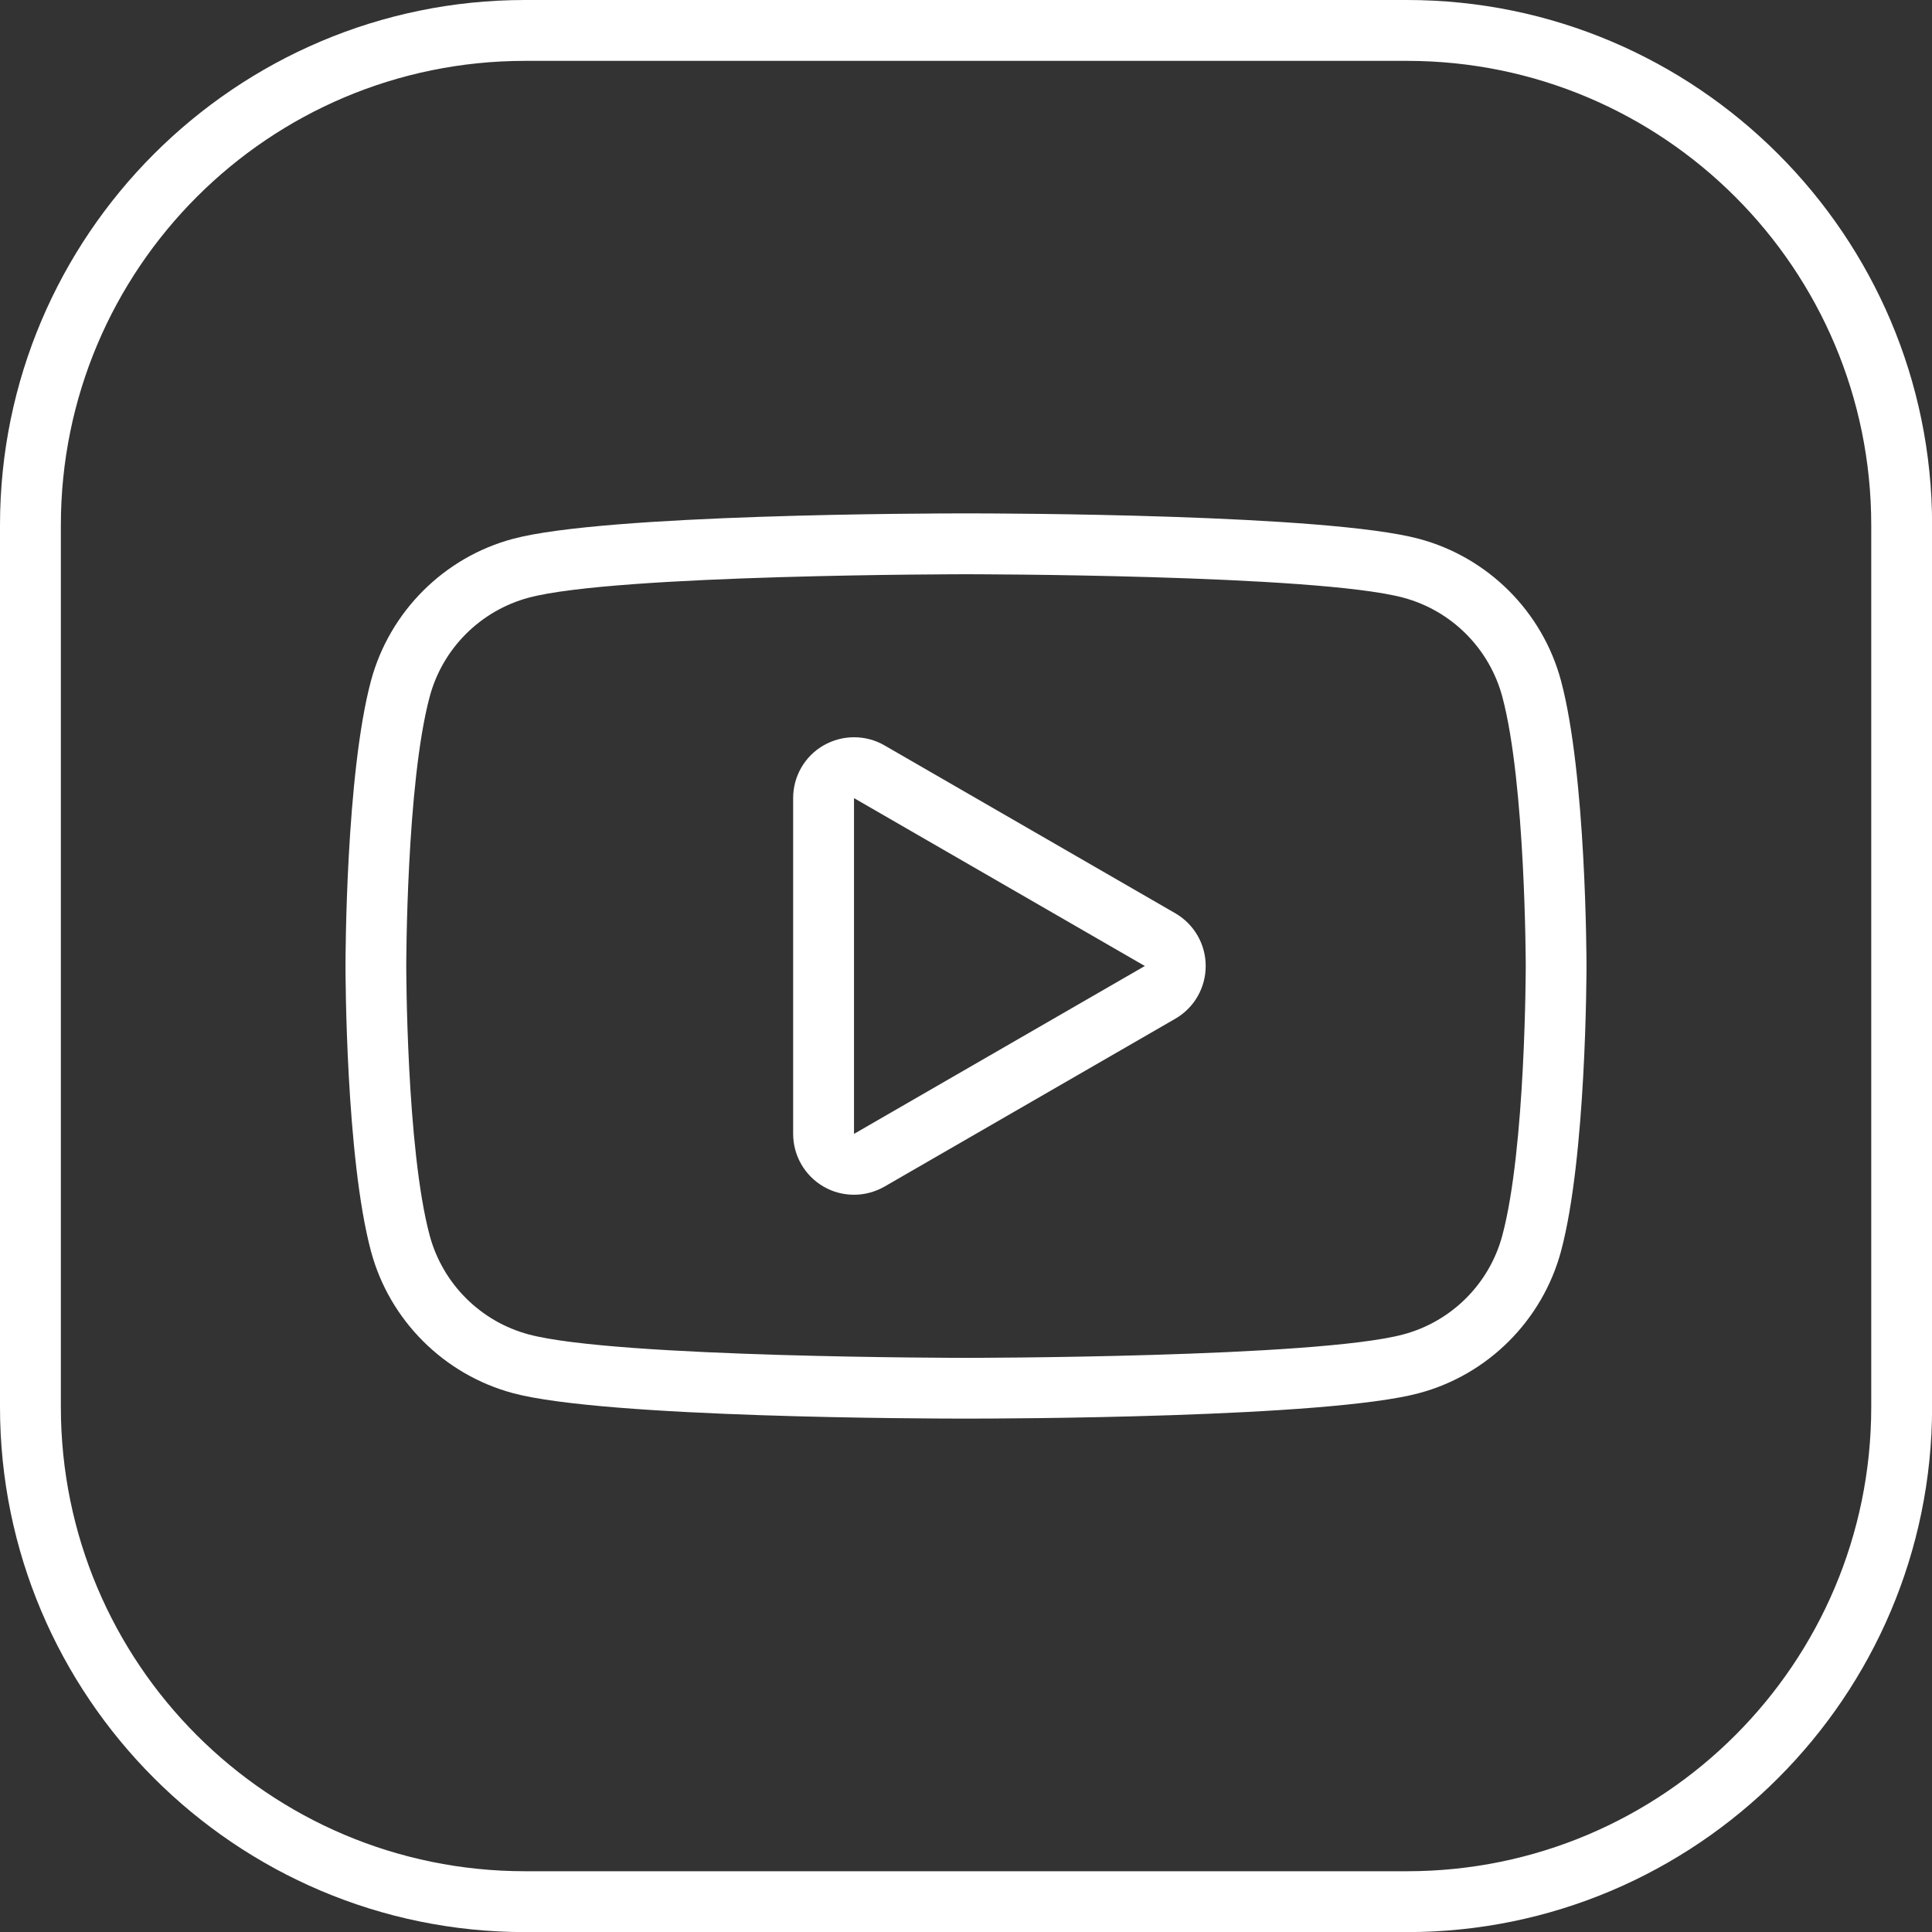 <?xml version="1.0" encoding="UTF-8"?> <svg xmlns="http://www.w3.org/2000/svg" id="Layer_2" data-name="Layer 2" viewBox="0 0 190.46 190.46"><rect x="0" y="0" width="190.46" height="190.46" fill="#333333" stroke="none"/> <defs> <style> .cls-1 { fill: #fff; stroke-width: 0px; } </style> </defs> <g id="svg2444"> <g> <path class="cls-1" d="m138.7,6c25.28,0,45.77,20.49,45.77,45.77v86.93c0,25.28-20.49,45.77-45.77,45.77H51.77c-25.28,0-45.77-20.49-45.77-45.77V51.77C6,26.49,26.49,6,51.77,6h86.93m0-6H51.77C23.22,0,0,23.22,0,51.77v86.93c0,28.54,23.22,51.77,51.77,51.77h86.93c28.54,0,51.77-23.22,51.77-51.77V51.77c0-28.54-23.22-51.77-51.77-51.77h0Z"></path> <g> <path class="cls-1" d="m95.23,56.61s34.51,0,43.11,2.31c4.75,1.27,8.48,5,9.76,9.76,2.3,8.6,2.31,26.56,2.31,26.56,0,0,0,17.96-2.31,26.56-1.27,4.75-5,8.48-9.76,9.75-8.6,2.31-43.11,2.31-43.11,2.31,0,0-34.51,0-43.11-2.31-4.75-1.27-8.48-5-9.76-9.75-2.31-8.6-2.31-26.56-2.31-26.56,0,0,0-17.96,2.31-26.56,1.27-4.75,5-8.48,9.76-9.76,8.6-2.31,43.11-2.31,43.11-2.31m0-6c-3.61,0-35.56.07-44.66,2.51-6.81,1.82-12.17,7.19-14,14-2.48,9.26-2.51,27.34-2.51,28.11s.03,18.85,2.51,28.11c1.82,6.81,7.19,12.17,14,14,9.1,2.44,41.05,2.51,44.66,2.51s35.56-.07,44.66-2.51c6.81-1.82,12.17-7.19,14-14,2.48-9.26,2.51-27.35,2.51-28.11,0-.77-.04-18.85-2.51-28.11-1.82-6.81-7.19-12.18-14-14-9.1-2.44-41.05-2.51-44.66-2.51h0Z"></path> <path class="cls-1" d="m84.19,78.68l28.67,16.55-28.67,16.55v-33.1m0-6c-1.04,0-2.07.27-3,.8-1.86,1.07-3,3.05-3,5.2v33.1c0,2.14,1.14,4.12,3,5.2.93.54,1.96.8,3,.8s2.07-.27,3-.8l28.67-16.55c1.86-1.07,3-3.05,3-5.2s-1.14-4.12-3-5.2l-28.67-16.55c-.93-.54-1.96-.8-3-.8h0Z"></path> </g> </g> </g> </svg> 